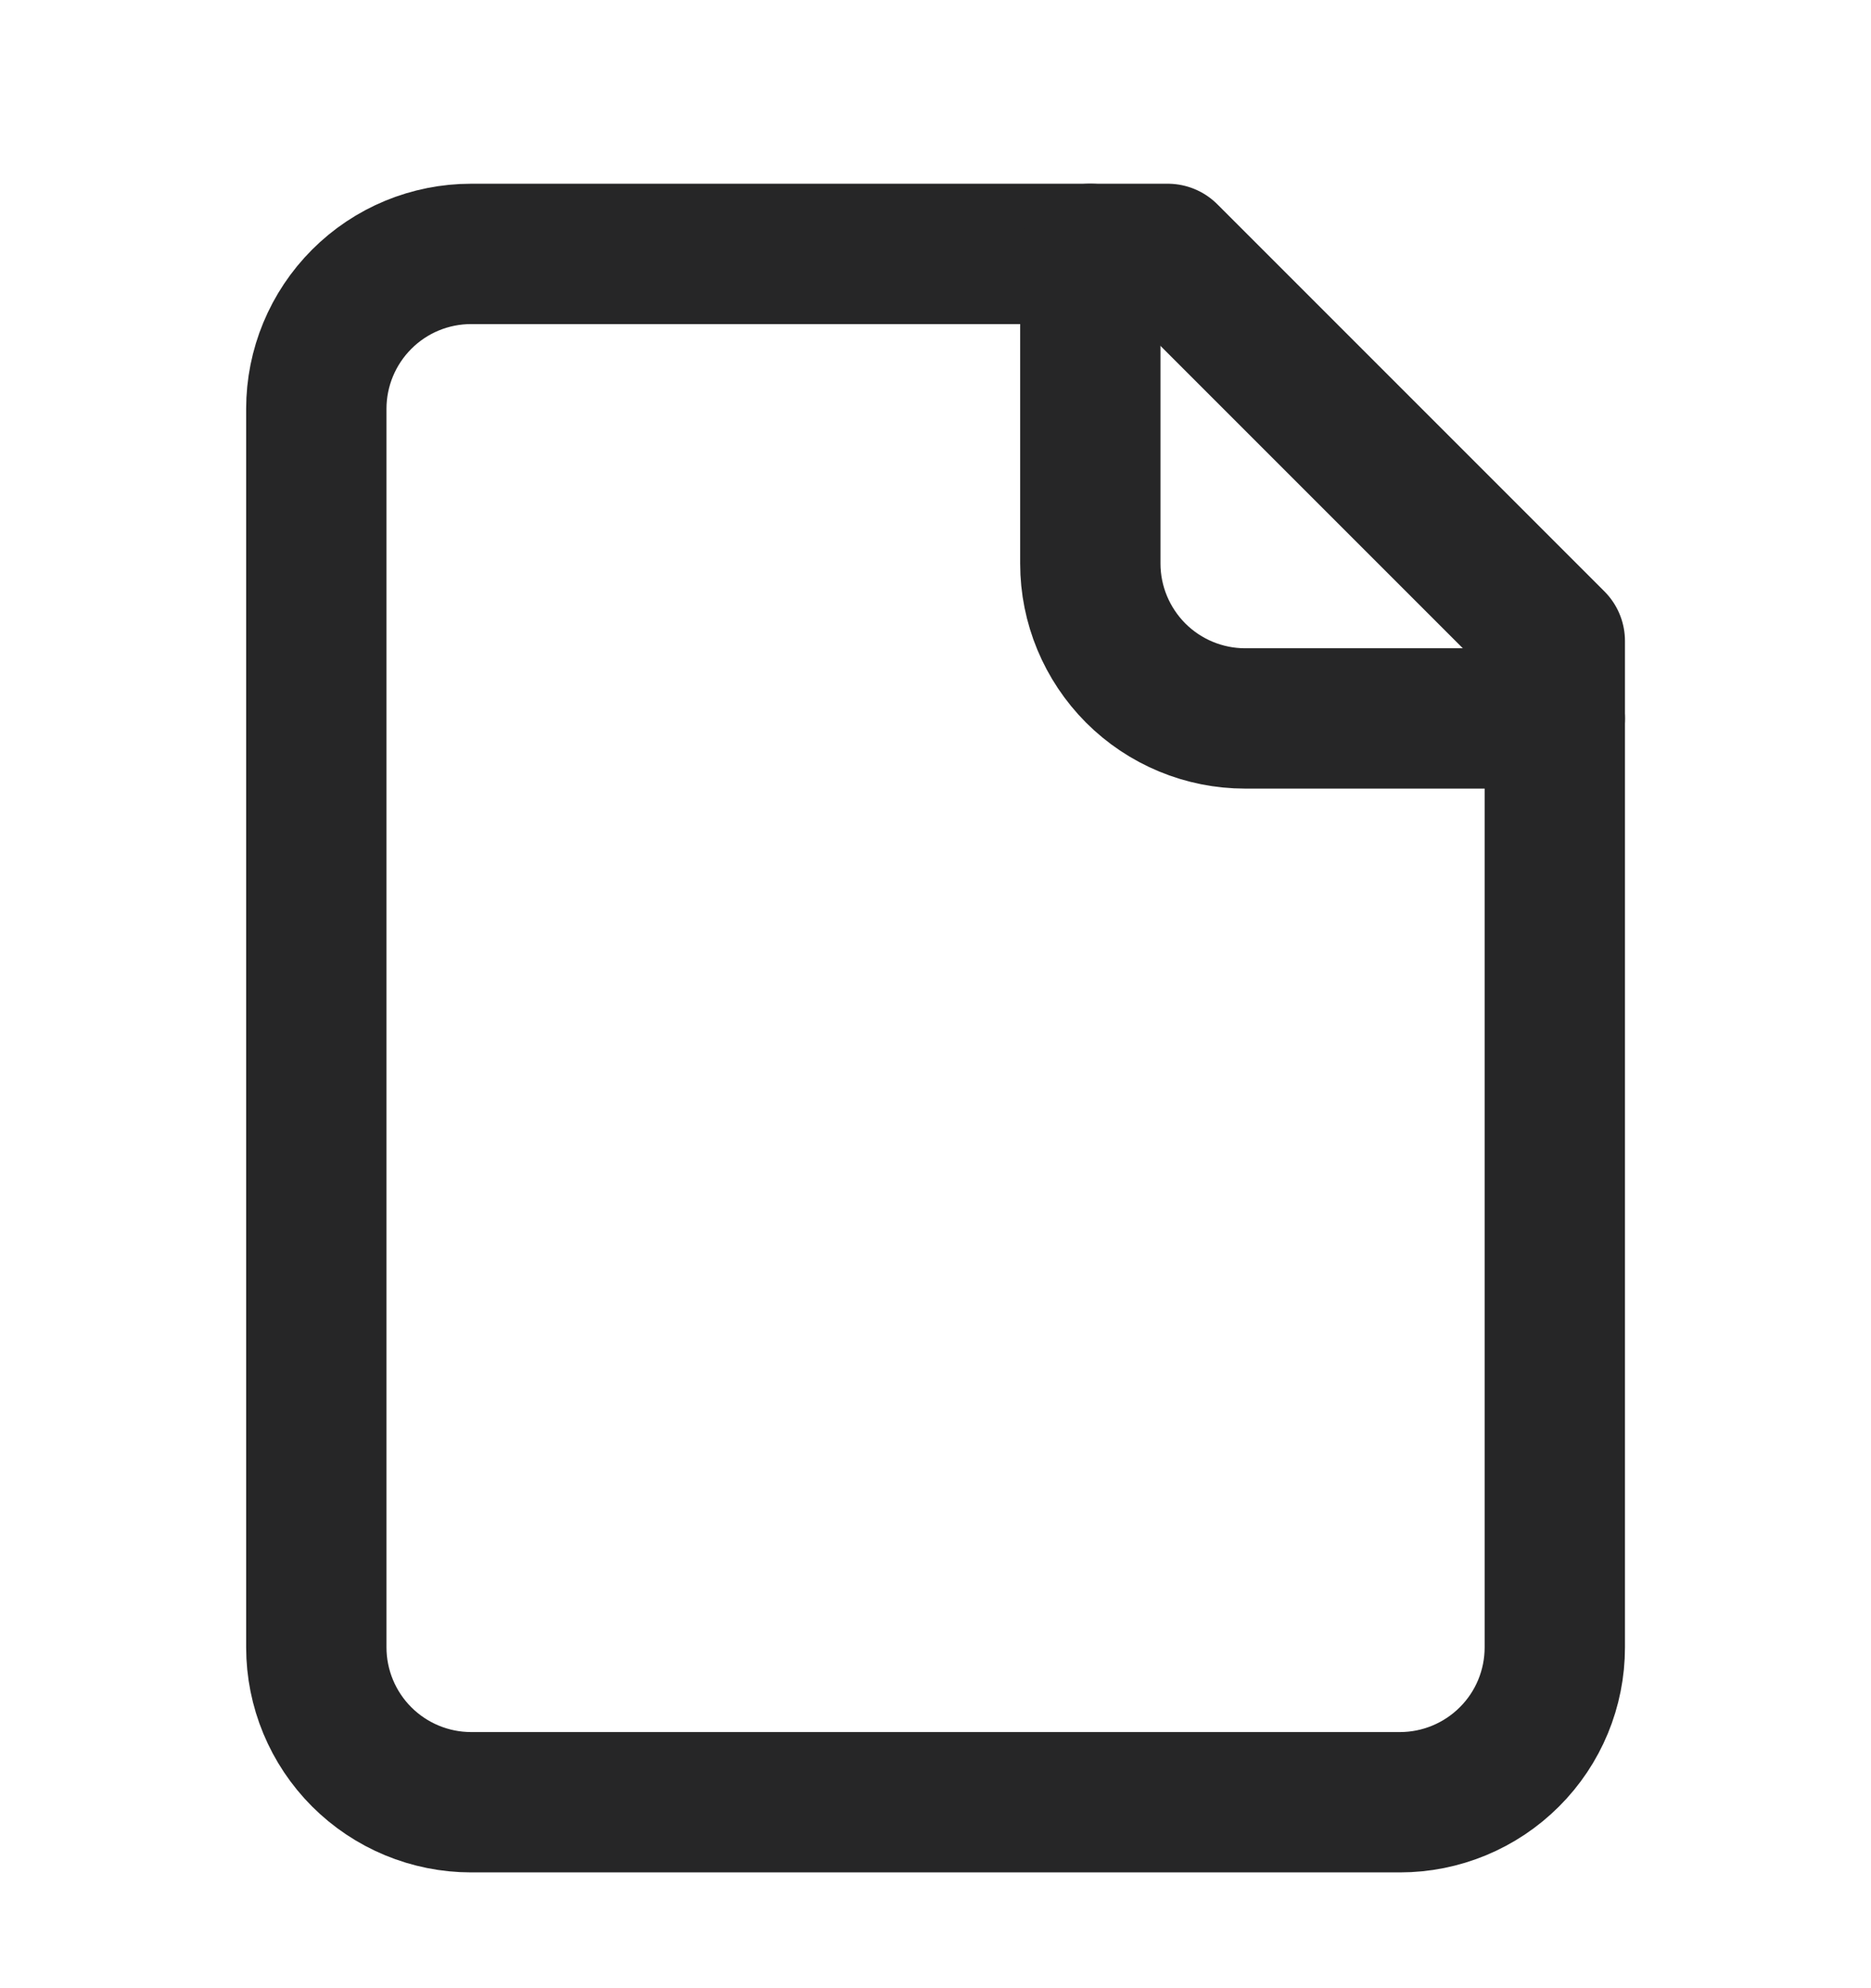 <?xml version="1.0" encoding="UTF-8"?> <svg xmlns="http://www.w3.org/2000/svg" width="16" height="17" viewBox="0 0 16 17" fill="none"><g clip-path="url(#clip0_4215_14166)"><path d="M9.986 2.171H4.029C3.678 2.171 3.341 2.31 3.093 2.559C2.845 2.807 2.705 3.144 2.705 3.495V14.086C2.705 14.437 2.845 14.774 3.093 15.022C3.341 15.27 3.678 15.41 4.029 15.41H11.972C12.323 15.41 12.66 15.27 12.908 15.022C13.157 14.774 13.296 14.437 13.296 14.086V5.481L9.986 2.171Z" stroke="#262627" stroke-width="1.2" stroke-linecap="round" stroke-linejoin="round"></path><path d="M9.324 2.171V4.819C9.324 5.17 9.464 5.506 9.712 5.755C9.96 6.003 10.297 6.143 10.648 6.143H13.296" stroke="#262627" stroke-width="1.2" stroke-linecap="round" stroke-linejoin="round"></path></g><defs><clipPath id="clip0_4215_14166"><rect width="16" height="16" fill="white" transform="translate(0 0.79)"></rect></clipPath></defs></svg> 